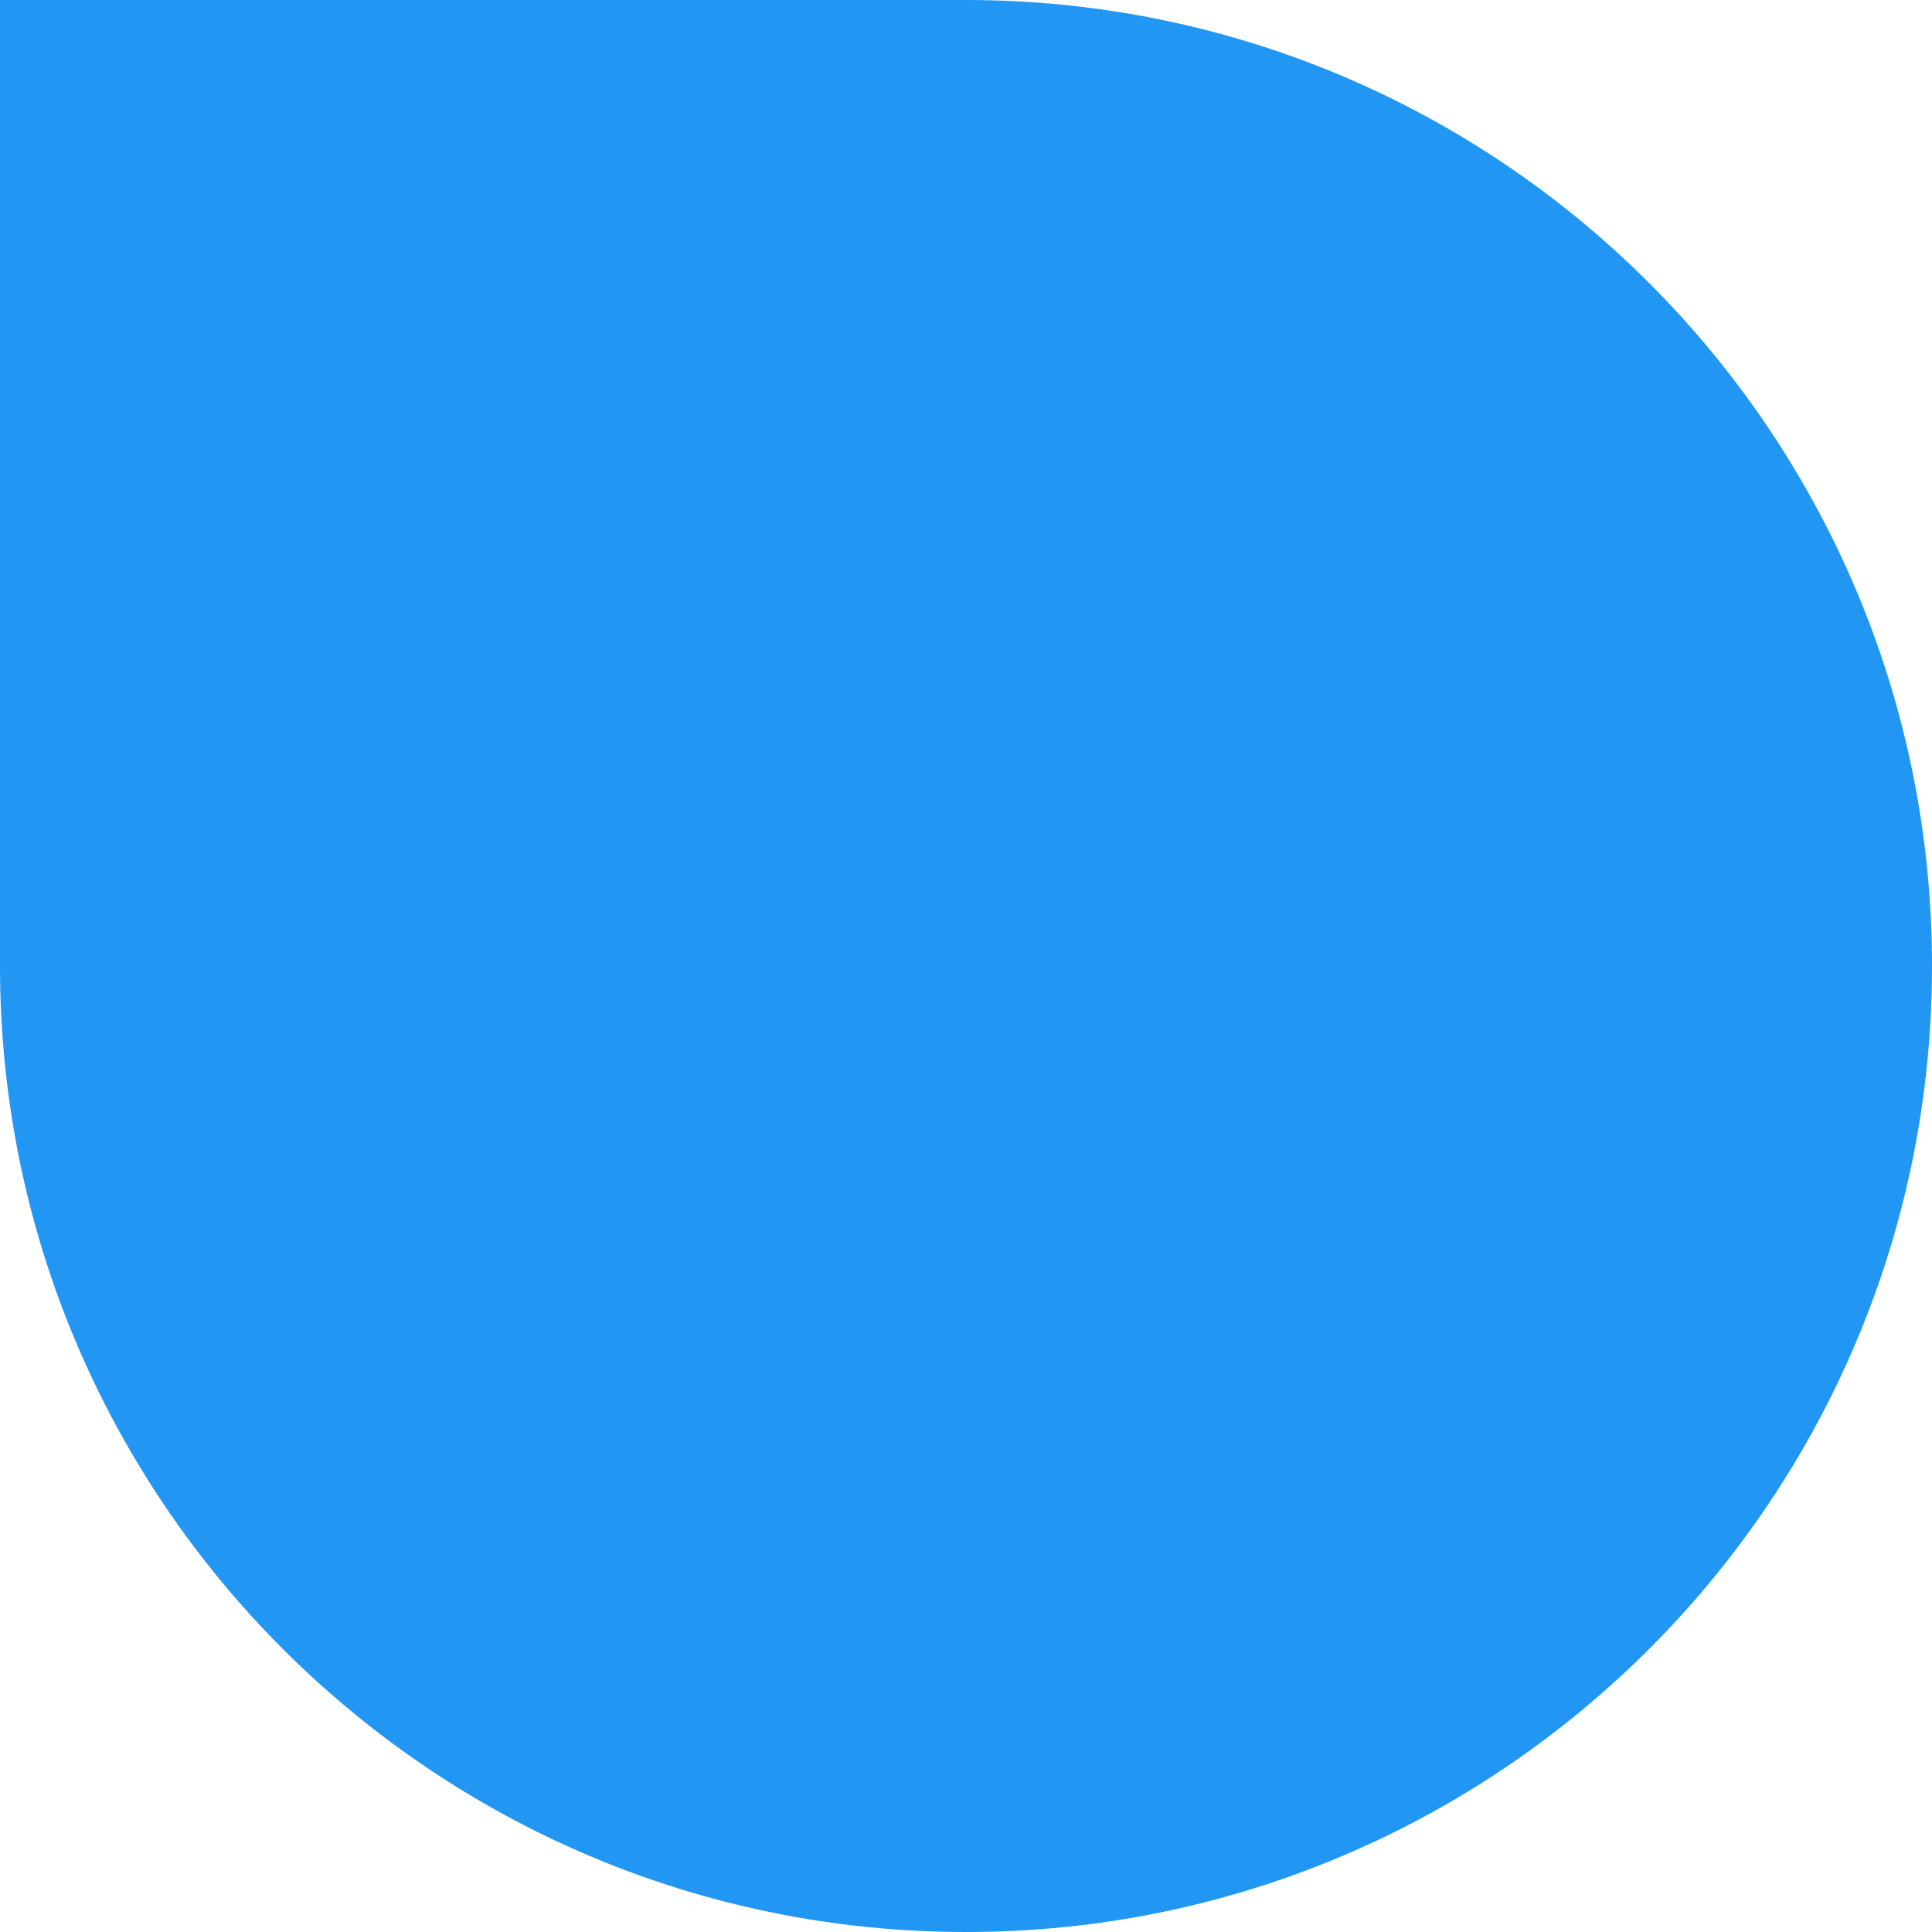 <svg xmlns="http://www.w3.org/2000/svg" xmlns:xlink="http://www.w3.org/1999/xlink" id="Layer_1" x="0px" y="0px" viewBox="0 0 1140 1140" style="enable-background:new 0 0 1140 1140;" xml:space="preserve"><style type="text/css">	.st0{fill:#2196F3;}</style><path class="st0" d="M0,0h570c314.8,0,570,255.2,570,570s-255.2,570-570,570S0,884.8,0,570V0z"></path></svg>